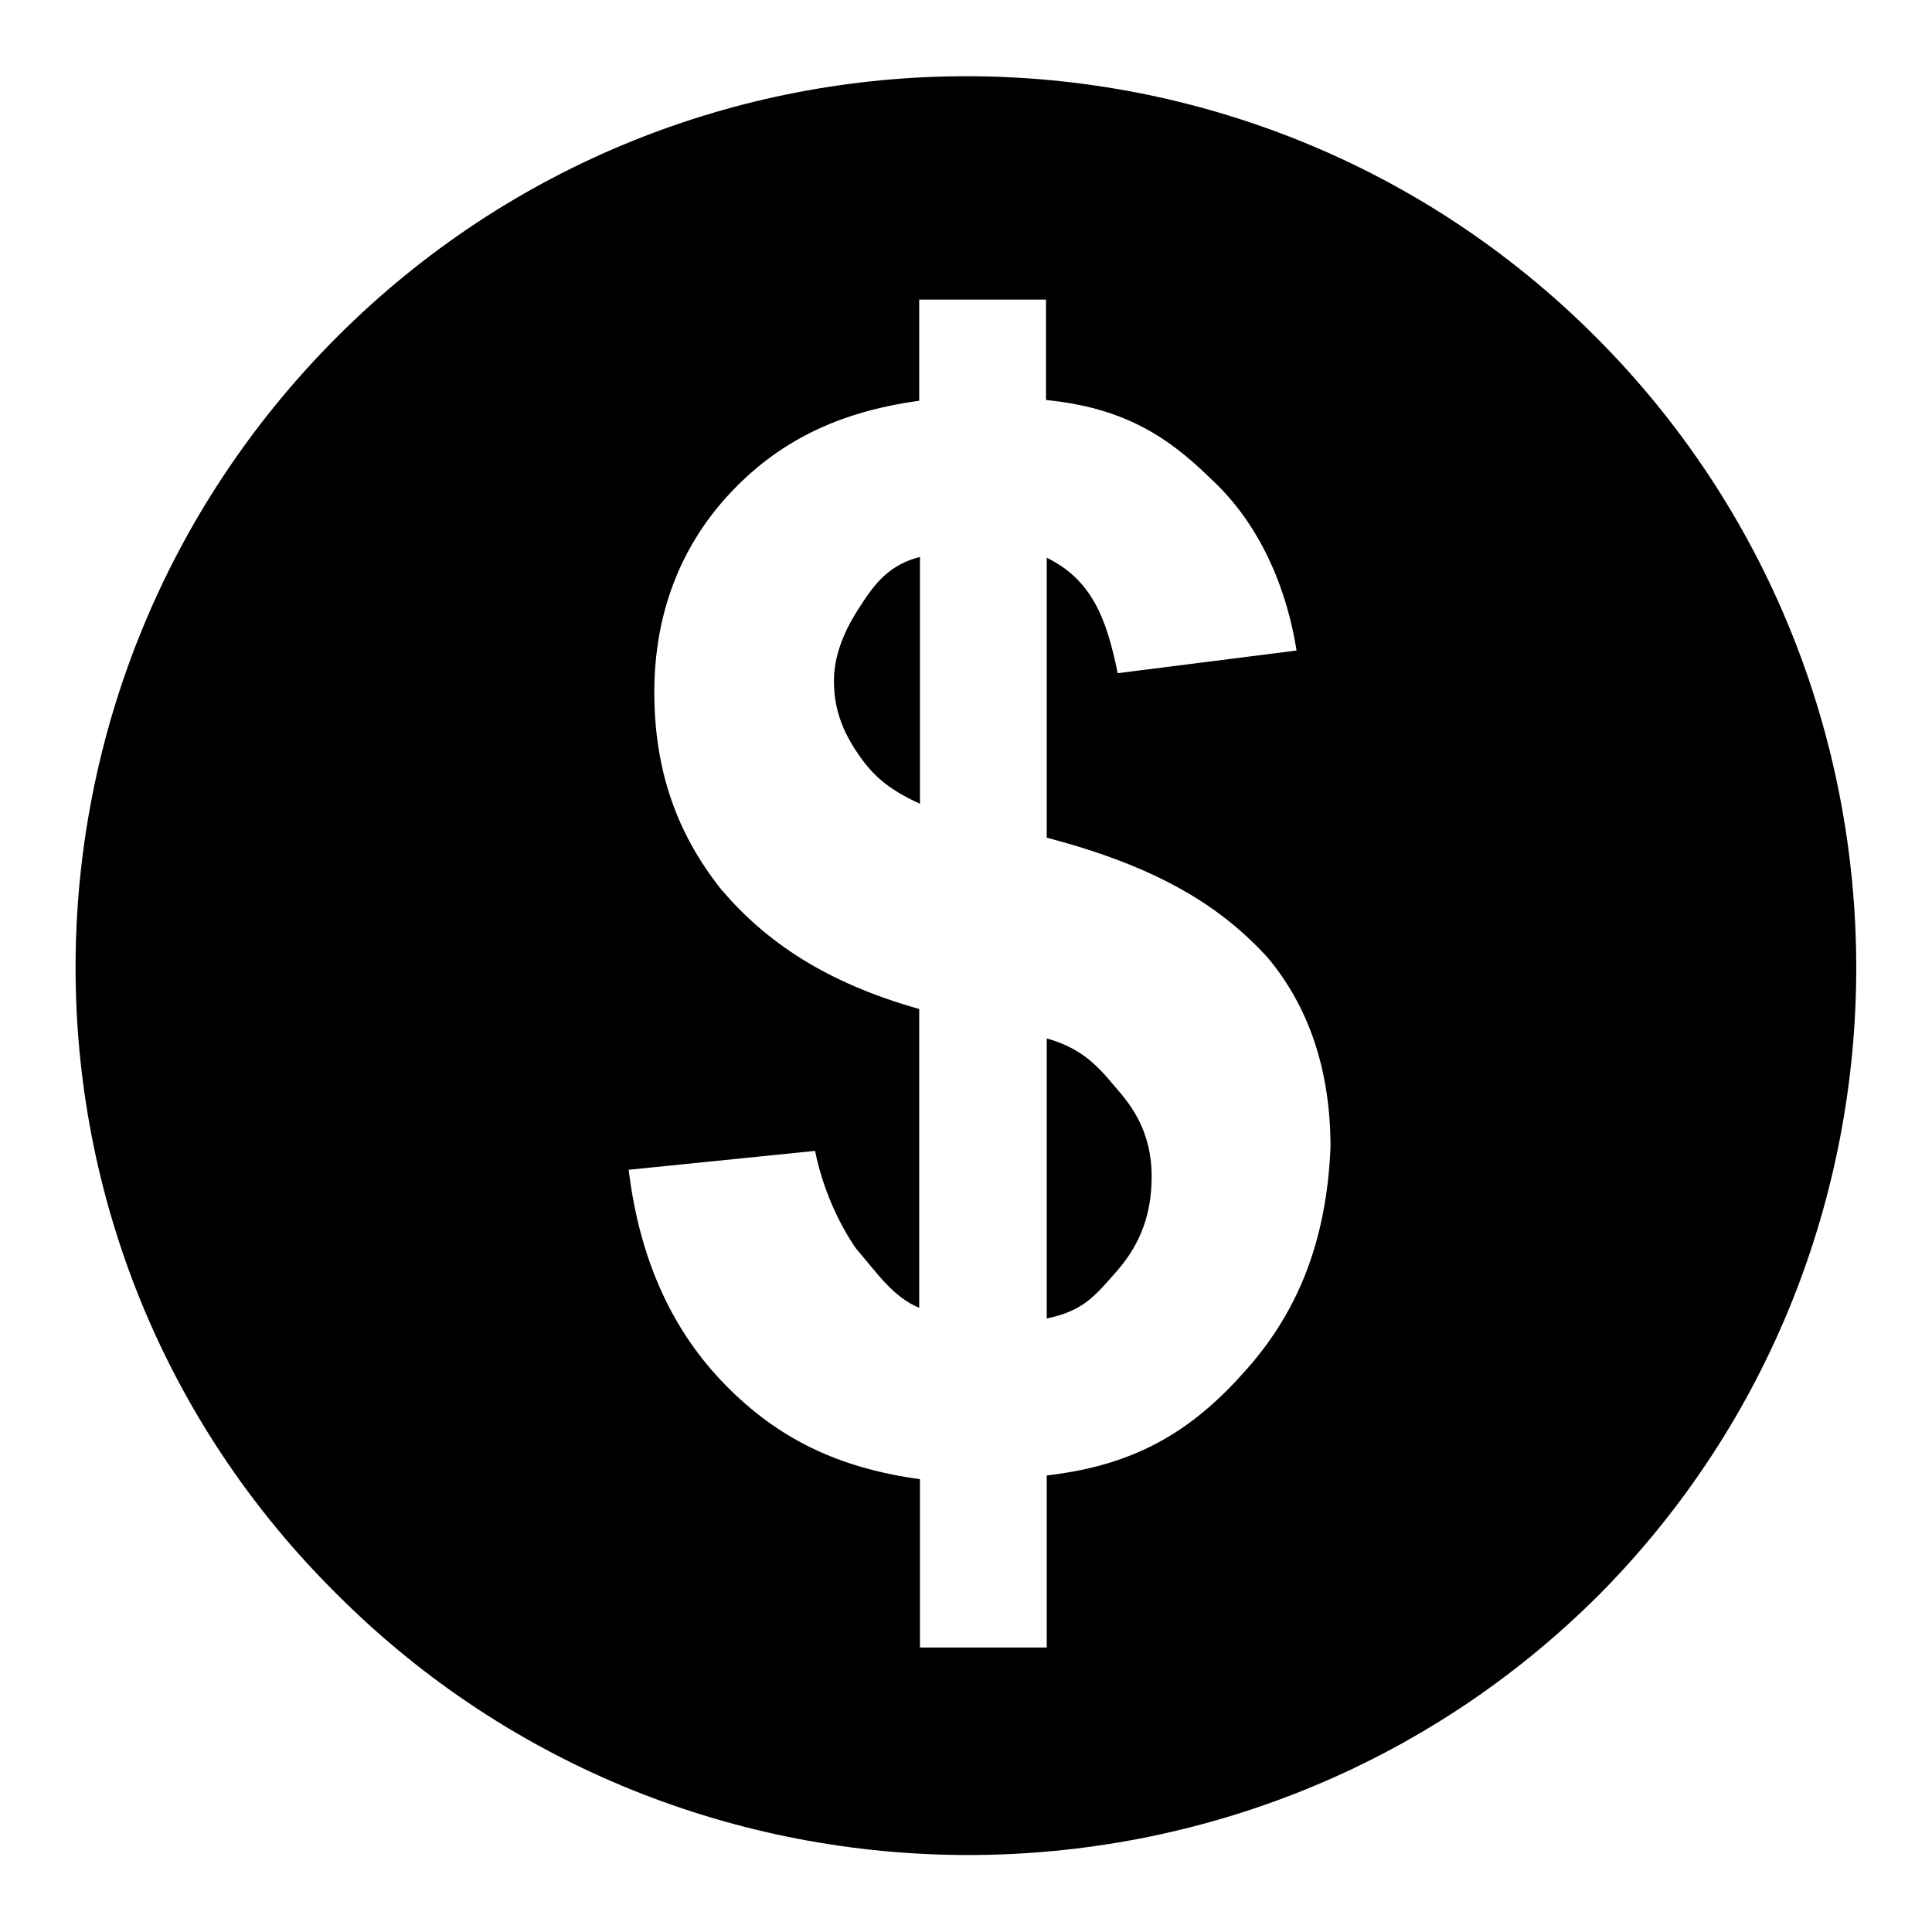<?xml version="1.0" encoding="utf-8"?>
<!-- Svg Vector Icons : http://www.onlinewebfonts.com/icon -->
<!DOCTYPE svg PUBLIC "-//W3C//DTD SVG 1.1//EN" "http://www.w3.org/Graphics/SVG/1.1/DTD/svg11.dtd">
<svg version="1.1" xmlns="http://www.w3.org/2000/svg" xmlns:xlink="http://www.w3.org/1999/xlink" x="0px" y="0px" viewBox="0 0 256 256" enable-background="new 0 0 256 256" xml:space="preserve">
<g> <path fill="#000000" d="M138.7,137.6v37.1c4.9-1,6.4-3,9.4-6.4c3-3.5,4.5-7.4,4.5-12.4c0-4.5-1.5-7.9-4-10.9 C146.1,142.1,144.1,139.1,138.7,137.6 M114,80.3c-2,3-3.5,6.4-3.5,9.9c0,3.5,1,6.4,3,9.4c2,3,4,4.9,8.4,6.9V73.8 C117.9,74.8,115.9,77.3,114,80.3 M211.4,44.6c-46-46-120.7-46-166.7,0c-46,46-46.5,120.7,0,166.7c46,46,121.2,46,167.2,0 C257.4,165.4,257.4,90.6,211.4,44.6 M165.4,181.2c-6.9,7.9-14.3,12.9-26.7,14.3v22.8h-16.8V196c-10.9-1.5-18.8-5.4-25.7-12.4 S84.8,167.3,83.3,155l24.7-2.5c1,4.9,3,9.4,5.4,12.9c3,3.5,4.9,6.4,8.4,7.9v-39.6c-12.4-3.5-20.3-8.9-26.2-15.8 c-5.9-7.4-8.9-15.8-8.9-26.2s3.5-19.3,9.9-26.2c6.4-6.9,14.3-10.9,25.2-12.4V39.7h16.8V53c9.9,1,15.8,4.5,21.8,10.4 c5.9,5.4,9.9,13.4,11.4,22.8l-23.7,3c-1.5-7.4-3.5-12.4-9.4-15.3v37.1c15.3,4,23.3,9.4,29.2,15.8c5.4,6.4,8.4,14.8,8.4,25.2 C175.8,163.9,172.3,173.3,165.4,181.2"/></g>
</svg>